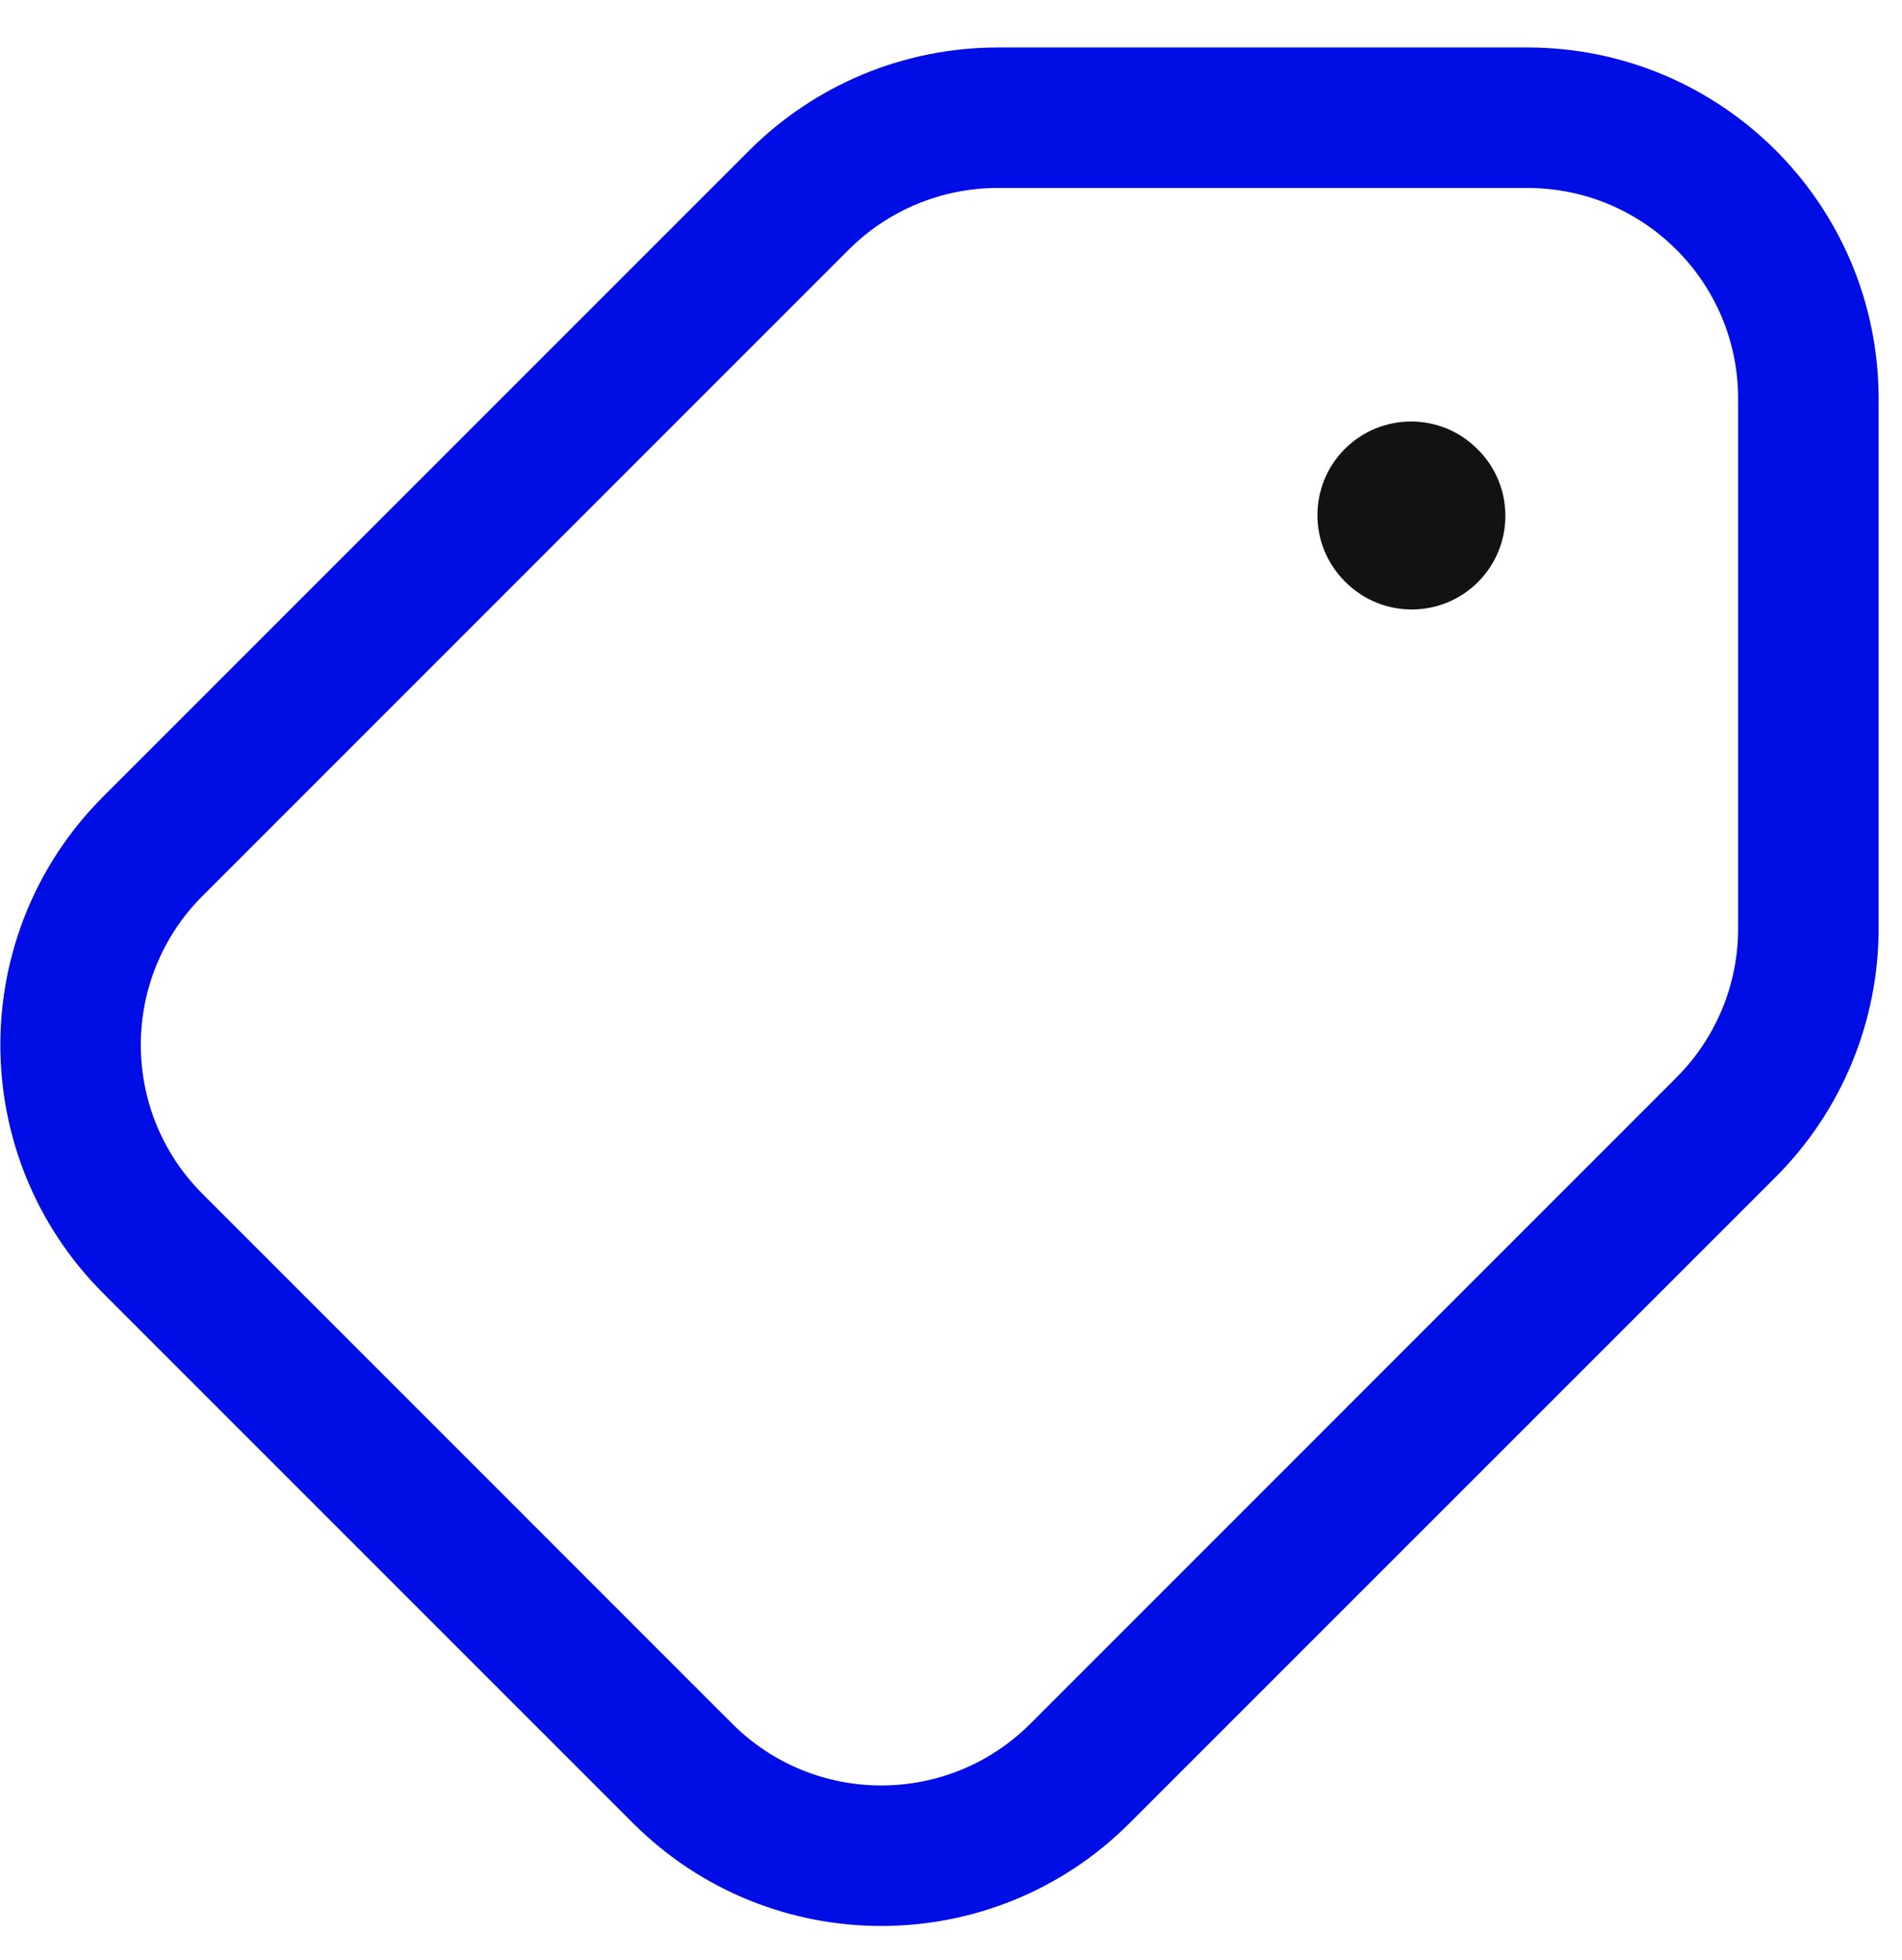 <svg width="33" height="34" viewBox="0 0 33 34" fill="none" xmlns="http://www.w3.org/2000/svg">
<path d="M25.631 7.788C24.997 7.154 23.968 7.154 23.333 7.788C22.699 8.423 22.699 9.452 23.333 10.086L23.345 10.098C23.979 10.732 25.008 10.732 25.643 10.098C26.277 9.463 26.277 8.434 25.643 7.8L25.631 7.788Z" fill="#121212"/>
<path fill-rule="evenodd" clip-rule="evenodd" d="M32.594 6.917C32.594 3.552 29.866 0.824 26.501 0.824H17.31C15.694 0.824 14.144 1.466 13.001 2.609L1.791 13.819C-0.589 16.199 -0.589 20.057 1.791 22.437L10.982 31.628C13.362 34.008 17.22 34.008 19.599 31.628L30.81 20.418C31.952 19.275 32.594 17.725 32.594 16.109V6.917ZM26.501 3.261C28.52 3.261 30.157 4.898 30.157 6.917V16.109C30.157 17.079 29.772 18.008 29.086 18.694L17.876 29.905C16.448 31.332 14.133 31.332 12.705 29.905L3.514 20.713C2.086 19.285 2.086 16.971 3.514 15.543L14.725 4.332C15.41 3.647 16.34 3.261 17.31 3.261H26.501Z" fill="#000DE5"/>
</svg>
